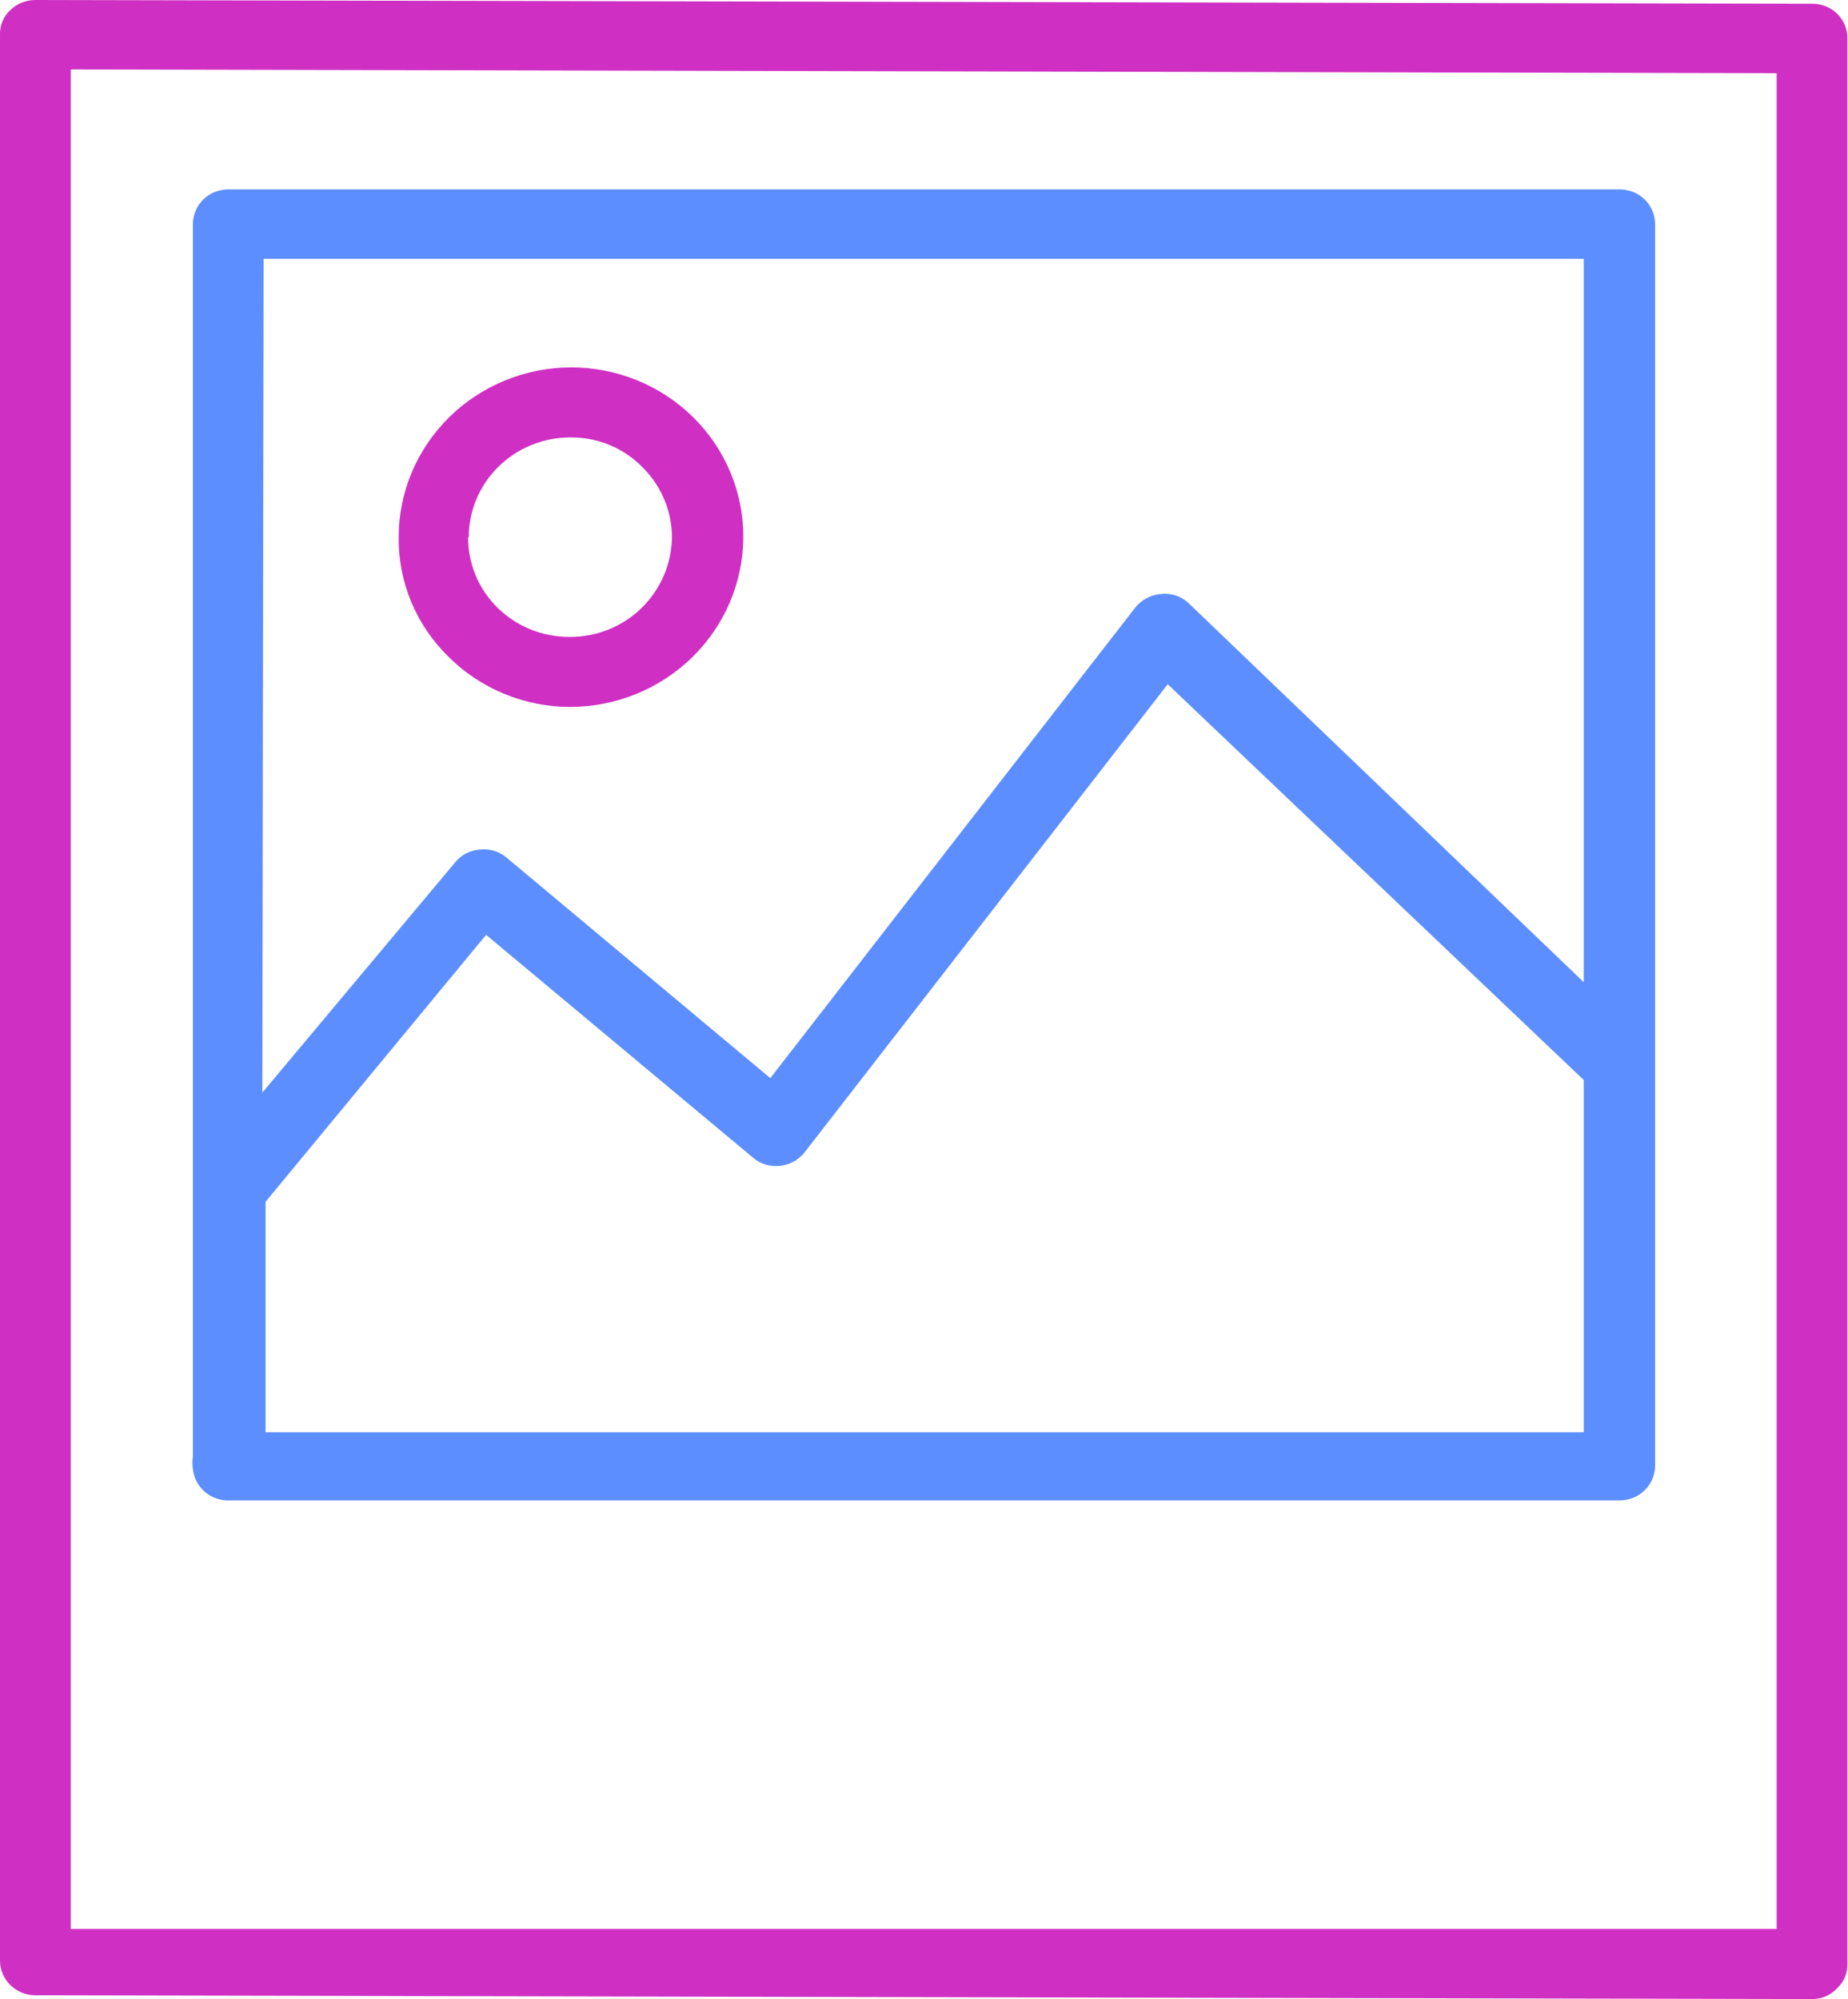 <svg xmlns="http://www.w3.org/2000/svg" width="49" height="53" viewBox="0 0 49 53" fill="none">
  <g clip-path="url(#clip0_433_163)">
    <path d="M0.938 7.24689e-06C0.814 -0 0.692 0.023 0.578 0.069C0.464 0.115 0.36 0.182 0.273 0.268C0.183 0.351 0.112 0.453 0.065 0.565C0.018 0.678 -0.004 0.799 9.844e-05 0.92V51.979C9.844e-05 52.223 0.099 52.457 0.275 52.63C0.451 52.803 0.689 52.9 0.938 52.9L48.045 53C48.17 53.001 48.294 52.977 48.409 52.928C48.523 52.879 48.626 52.806 48.71 52.715C48.8 52.632 48.871 52.531 48.919 52.418C48.966 52.306 48.988 52.184 48.983 52.063V1.021C48.985 0.899 48.963 0.779 48.916 0.666C48.87 0.553 48.801 0.451 48.714 0.365C48.626 0.279 48.522 0.211 48.407 0.166C48.292 0.12 48.169 0.098 48.045 0.1L0.938 7.24689e-06ZM47.108 51.142H1.876V1.841L47.108 1.941V51.142Z" fill="#CF30C3"/>
    <path d="M15.123 18.743C16.335 18.739 17.496 18.266 18.355 17.426C19.213 16.586 19.7 15.448 19.709 14.258C19.714 13.667 19.599 13.08 19.371 12.532C19.143 11.984 18.808 11.485 18.383 11.065C17.958 10.645 17.453 10.312 16.896 10.084C16.34 9.857 15.743 9.74 15.14 9.74C13.927 9.744 12.764 10.22 11.908 11.064C11.052 11.908 10.571 13.051 10.571 14.242C10.564 14.832 10.678 15.418 10.906 15.964C11.135 16.51 11.473 17.006 11.9 17.421C12.324 17.842 12.829 18.175 13.385 18.402C13.941 18.629 14.537 18.745 15.14 18.743H15.123ZM12.429 14.242C12.429 13.54 12.713 12.868 13.218 12.372C13.723 11.876 14.408 11.597 15.123 11.597C15.475 11.594 15.824 11.66 16.149 11.792C16.474 11.925 16.769 12.12 17.015 12.367C17.268 12.612 17.469 12.904 17.607 13.226C17.744 13.547 17.816 13.893 17.817 14.242C17.809 14.945 17.521 15.618 17.015 16.116C16.765 16.362 16.467 16.557 16.139 16.689C15.811 16.821 15.46 16.888 15.106 16.886C14.751 16.888 14.4 16.821 14.072 16.689C13.744 16.557 13.447 16.362 13.196 16.116C12.945 15.87 12.747 15.578 12.612 15.256C12.478 14.934 12.41 14.589 12.412 14.242H12.429Z" fill="#CF30C3"/>
    <path d="M6.104 39.779H42.947C43.196 39.779 43.435 39.682 43.611 39.51C43.786 39.337 43.885 39.103 43.885 38.859V5.941C43.885 5.697 43.786 5.463 43.611 5.29C43.435 5.117 43.196 5.021 42.947 5.021H6.053C5.804 5.021 5.565 5.117 5.389 5.29C5.214 5.463 5.115 5.697 5.115 5.941V38.625C5.098 38.73 5.098 38.837 5.115 38.943C5.137 39.181 5.252 39.401 5.437 39.558C5.621 39.714 5.86 39.793 6.104 39.779ZM41.993 37.687V37.972H7.041V31.863L12.889 24.785L19.965 30.692C20.062 30.776 20.176 30.838 20.299 30.876C20.423 30.913 20.553 30.925 20.681 30.91C20.807 30.896 20.93 30.858 21.041 30.798C21.152 30.738 21.25 30.656 21.329 30.558L30.962 18.141L41.993 28.634V37.687ZM6.99 6.861H41.993V26.04L31.524 15.999C31.429 15.906 31.314 15.835 31.187 15.792C31.06 15.749 30.925 15.733 30.791 15.748C30.659 15.758 30.53 15.794 30.413 15.854C30.296 15.915 30.192 15.998 30.109 16.099L20.425 28.584L13.418 22.726C13.321 22.648 13.21 22.59 13.089 22.555C12.969 22.52 12.843 22.511 12.719 22.525C12.593 22.534 12.47 22.568 12.359 22.625C12.247 22.683 12.149 22.763 12.071 22.86L6.956 28.968L6.99 6.861Z" fill="#5D8EFF"/>
  </g>
  <defs>
    <clipPath id="clip0_433_163">
      <rect width="49" height="53" fill="white"/>
    </clipPath>
  </defs>
</svg>
